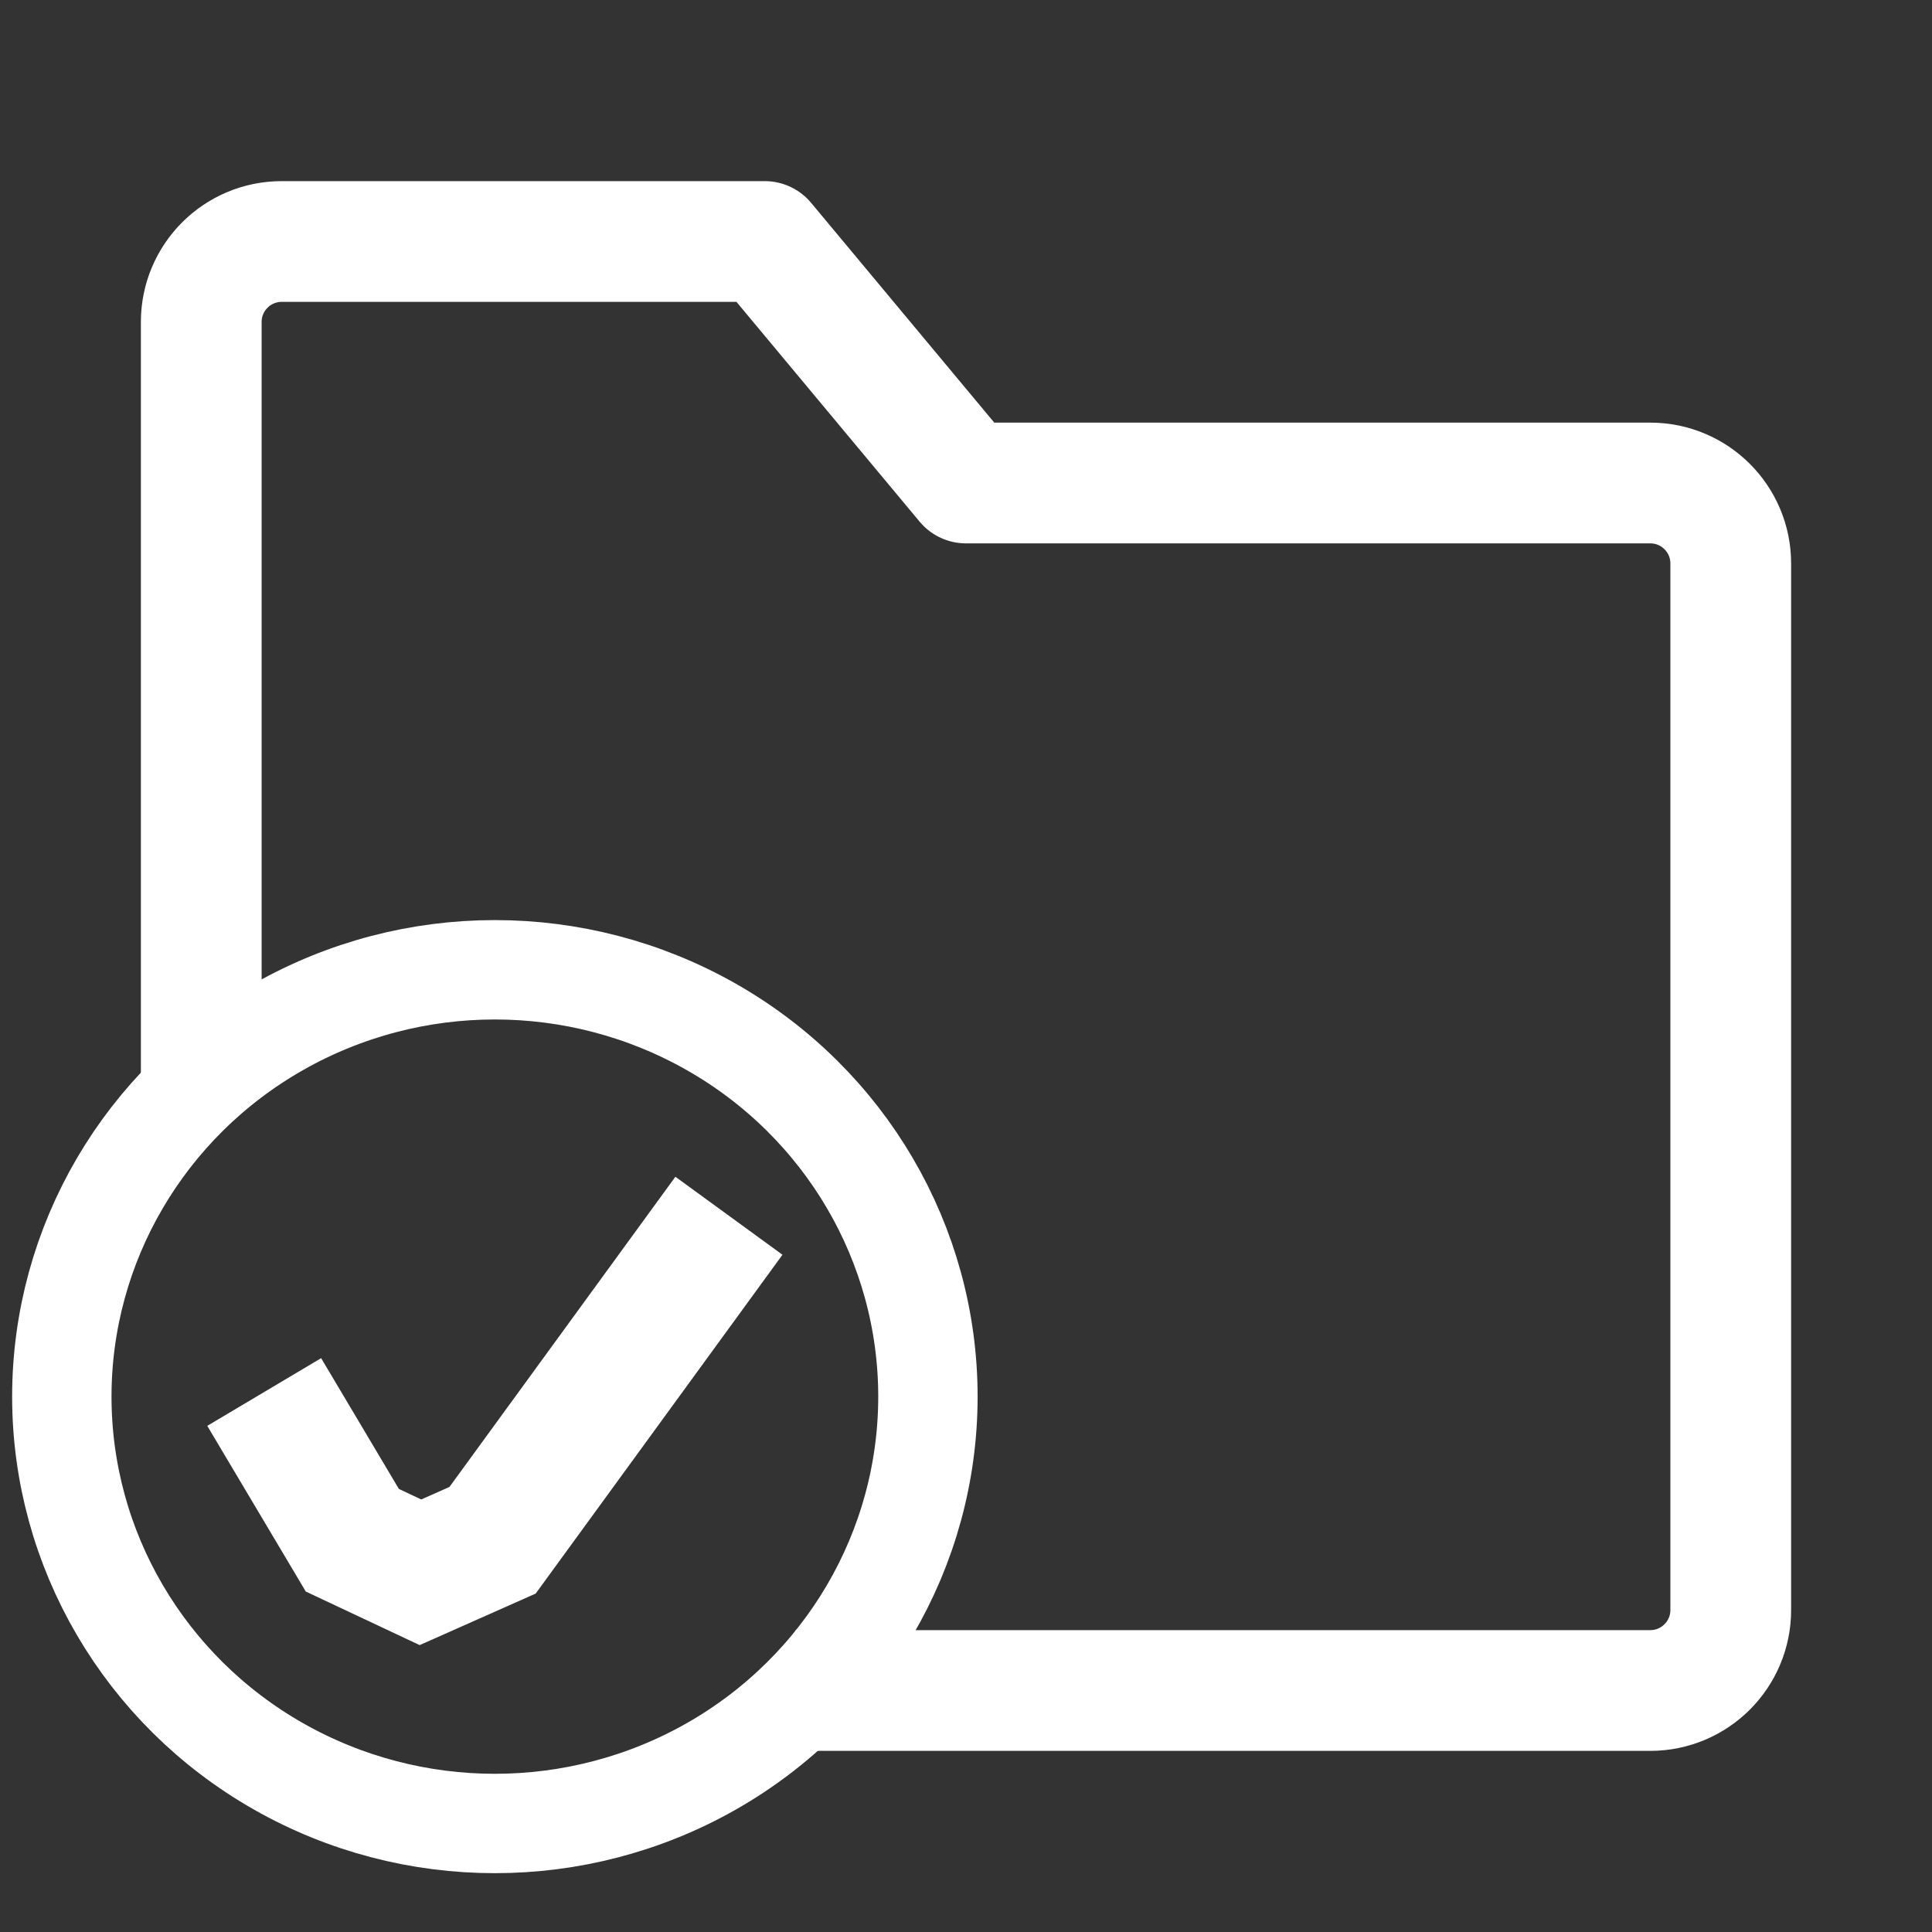 <?xml version="1.0" encoding="UTF-8" standalone="no"?>
<svg
   width="35"
   height="35"
   viewBox="0 0 48 48"
   fill="none"
   version="1.1"
   id="svg8"
   sodipodi:docname="folder-vcs-nochange.svg"
   inkscape:version="1.1.1 (3bf5ae0d25, 2021-09-20)"
   xmlns:inkscape="http://www.inkscape.org/namespaces/inkscape"
   xmlns:sodipodi="http://sodipodi.sourceforge.net/DTD/sodipodi-0.dtd"
   xmlns="http://www.w3.org/2000/svg"
   xmlns:svg="http://www.w3.org/2000/svg">
  <rect x="0" y="0" width="48" height="48" fill="#333333" stroke="none"/>
  <defs
     id="defs12" />
  <sodipodi:namedview
     id="namedview10"
     pagecolor="#000000"
     bordercolor="#666666"
     borderopacity="1.0"
     inkscape:pageshadow="2"
     inkscape:pageopacity="0"
     inkscape:pagecheckerboard="false"
     showgrid="false"
     inkscape:zoom="11.6"
     inkscape:cx="15.517241"
     inkscape:cy="15.818966"
     inkscape:window-width="1920"
     inkscape:window-height="1001"
     inkscape:window-x="-9"
     inkscape:window-y="-9"
     inkscape:window-maximized="1"
     inkscape:current-layer="svg8" />
  <path
     d="M 5,26.877 5,8 C 5,6.895 5.895,6 7,6 h 12 l 5,6 h 17 c 1.105,0 2,0.895 2,2 v 26 c 0,1.105 -0.895,2 -2,2 H 19.768"
     fill="none"
     stroke="#ffffff"
     stroke-width="3"
     stroke-linejoin="round"
     id="path2"
     sodipodi:nodetypes="cssccssssc" />
  <g
     id="g829"
     transform="translate(-0.355,-0.887)">
    <ellipse
       style="fill:none;fill-opacity:1;stroke:#ffffff;stroke-width:2.469;stroke-linecap:round;stroke-miterlimit:4;stroke-dasharray:none;stroke-opacity:1"
       id="path17711"
       cx="12.65"
       cy="35.586"
       rx="10.759"
       ry="10.605" />
    <path
       style="fill:none;stroke:#ffffff;stroke-width:3.291;stroke-linecap:butt;stroke-linejoin:miter;stroke-miterlimit:4;stroke-dasharray:none;stroke-opacity:1"
       d="m 6.919,35.471 2.19,3.683 1.692,0.796 1.792,-0.796 5.872,-8.062"
       id="path1509" />
  </g>
</svg>
